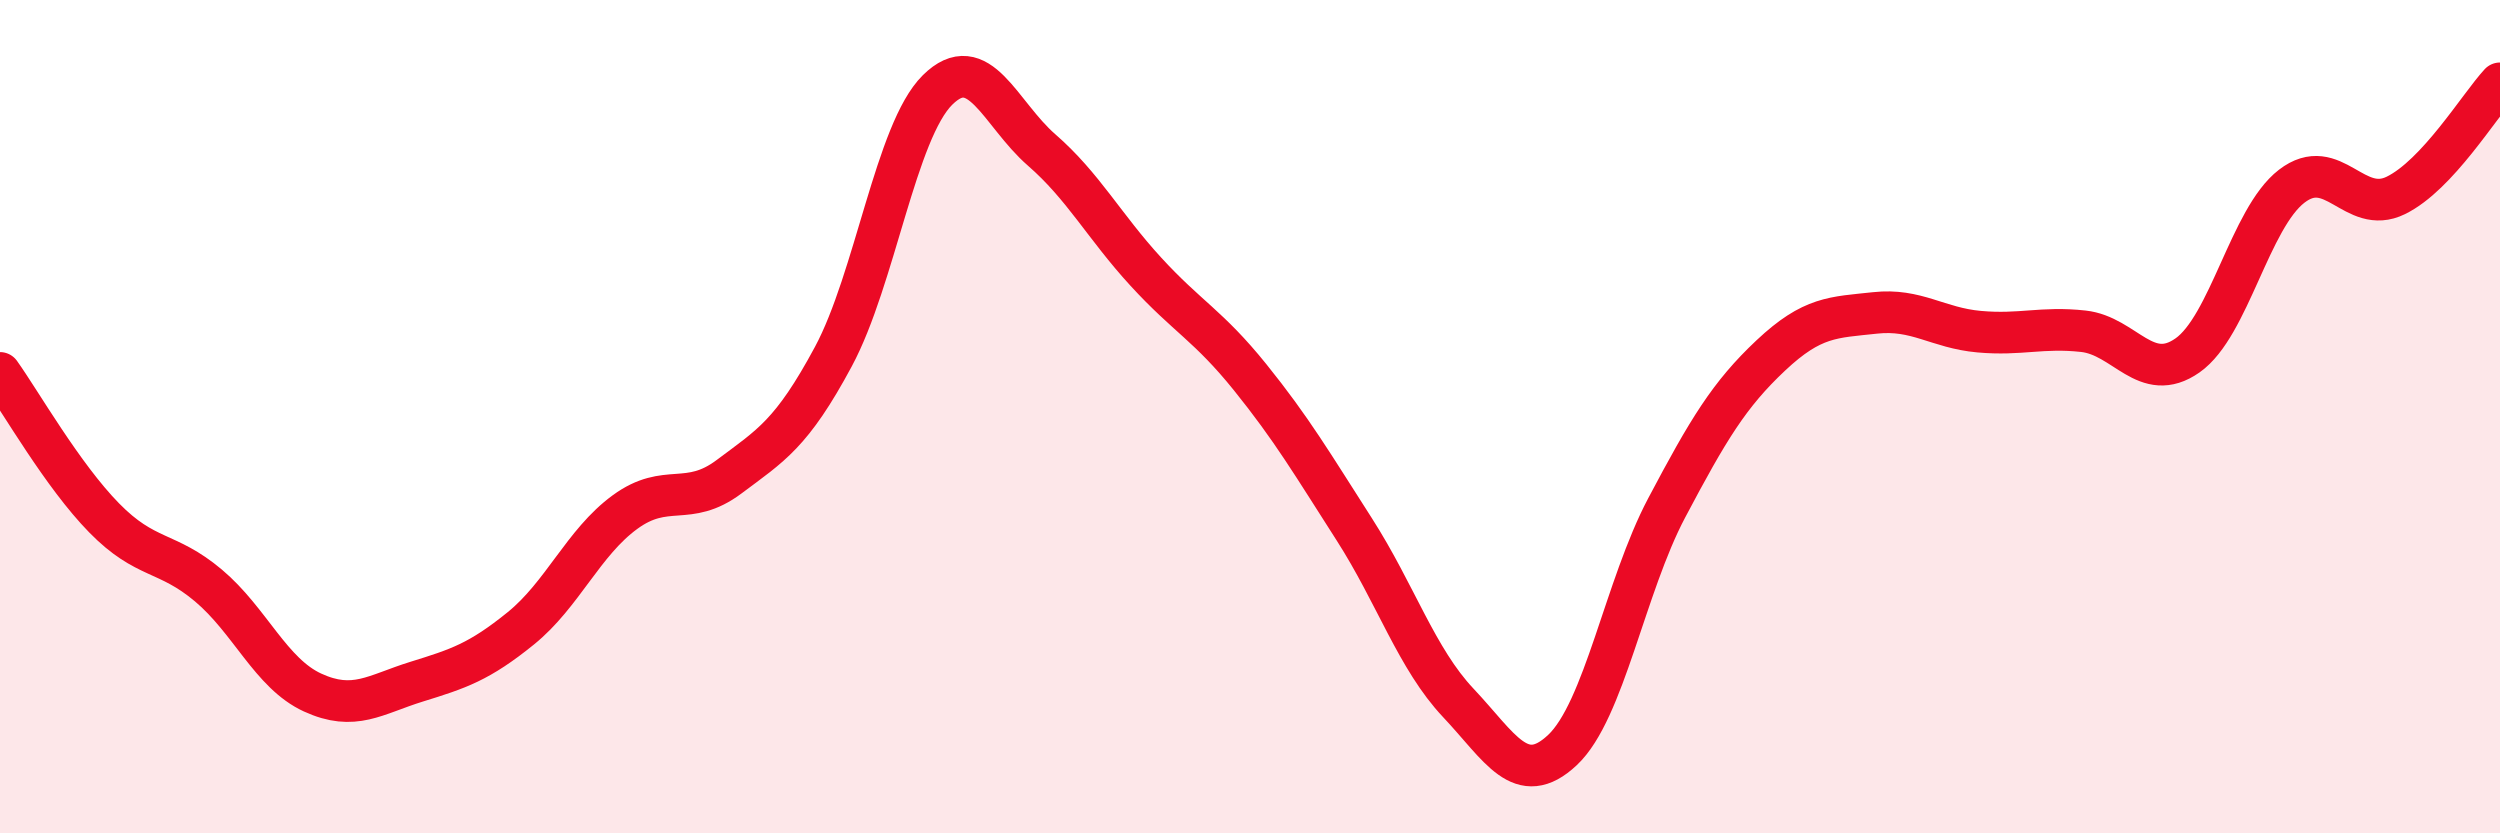 
    <svg width="60" height="20" viewBox="0 0 60 20" xmlns="http://www.w3.org/2000/svg">
      <path
        d="M 0,8.95 C 0.5,9.65 1.5,11.41 2.5,12.43 C 3.5,13.45 4,13.21 5,14.05 C 6,14.89 6.5,16.16 7.5,16.62 C 8.5,17.08 9,16.67 10,16.36 C 11,16.05 11.5,15.89 12.5,15.08 C 13.5,14.27 14,13.02 15,12.29 C 16,11.56 16.5,12.19 17.5,11.44 C 18.5,10.69 19,10.42 20,8.56 C 21,6.7 21.5,3.15 22.5,2.16 C 23.5,1.17 24,2.73 25,3.6 C 26,4.47 26.5,5.43 27.5,6.52 C 28.5,7.61 29,7.81 30,9.05 C 31,10.29 31.5,11.14 32.5,12.7 C 33.5,14.26 34,15.81 35,16.87 C 36,17.93 36.5,18.94 37.5,18 C 38.5,17.06 39,14.08 40,12.19 C 41,10.3 41.5,9.47 42.5,8.53 C 43.5,7.59 44,7.62 45,7.51 C 46,7.4 46.5,7.87 47.5,7.96 C 48.5,8.05 49,7.84 50,7.95 C 51,8.06 51.5,9.23 52.5,8.53 C 53.5,7.83 54,5.24 55,4.47 C 56,3.7 56.5,5.18 57.5,4.69 C 58.5,4.2 59.5,2.54 60,2L60 20L0 20Z"
        fill="#EB0A25"
        opacity="0.1"
        stroke-linecap="round"
        stroke-linejoin="round"
      />
      <path
        d="M 0,8.95 C 0.5,9.65 1.5,11.41 2.5,12.43 C 3.5,13.45 4,13.21 5,14.05 C 6,14.89 6.5,16.16 7.5,16.62 C 8.5,17.08 9,16.67 10,16.36 C 11,16.05 11.5,15.89 12.5,15.08 C 13.5,14.27 14,13.02 15,12.29 C 16,11.56 16.5,12.19 17.5,11.44 C 18.5,10.69 19,10.42 20,8.56 C 21,6.7 21.5,3.15 22.5,2.16 C 23.5,1.17 24,2.73 25,3.6 C 26,4.47 26.5,5.43 27.5,6.52 C 28.5,7.61 29,7.81 30,9.05 C 31,10.29 31.5,11.14 32.5,12.7 C 33.5,14.26 34,15.81 35,16.87 C 36,17.93 36.5,18.94 37.5,18 C 38.5,17.06 39,14.08 40,12.19 C 41,10.3 41.5,9.47 42.5,8.53 C 43.5,7.59 44,7.62 45,7.51 C 46,7.4 46.5,7.87 47.5,7.96 C 48.5,8.05 49,7.84 50,7.95 C 51,8.06 51.5,9.23 52.5,8.53 C 53.5,7.83 54,5.24 55,4.47 C 56,3.7 56.5,5.18 57.5,4.69 C 58.5,4.2 59.5,2.54 60,2"
        stroke="#EB0A25"
        stroke-width="1"
        fill="none"
        stroke-linecap="round"
        stroke-linejoin="round"
      />
    </svg>
  